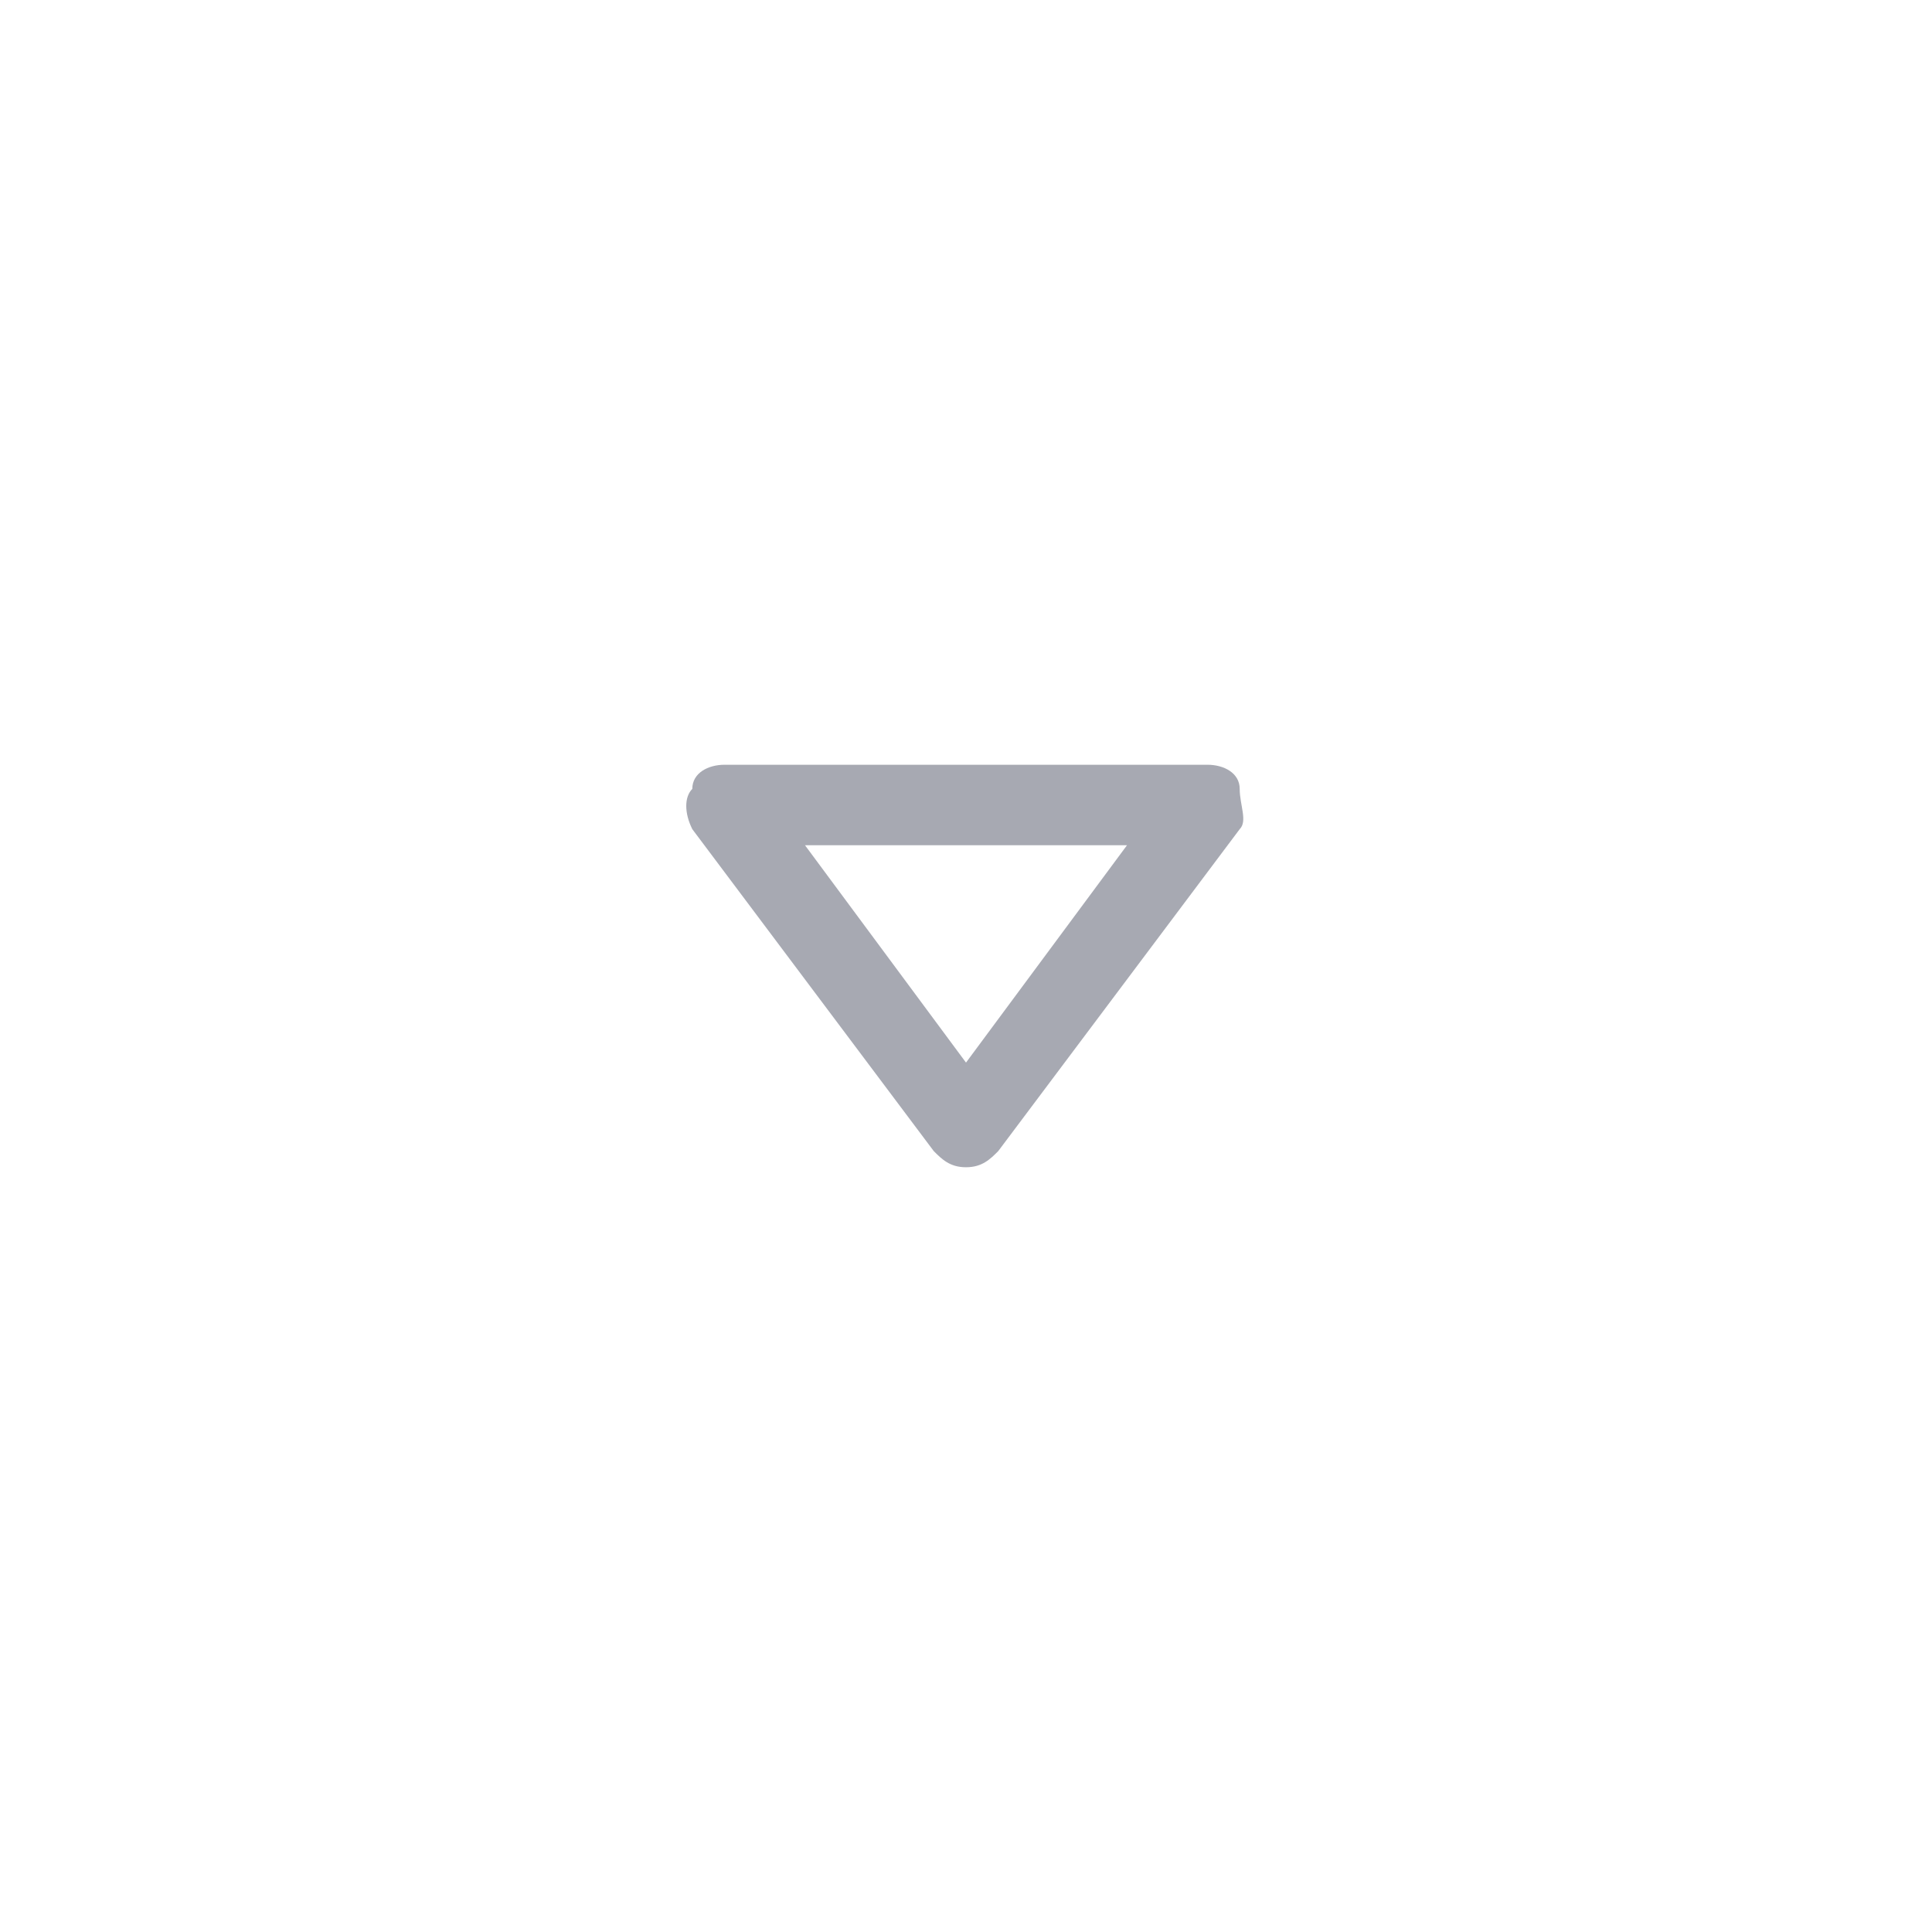 <?xml version="1.0" encoding="utf-8"?>
<!-- Generator: Adobe Illustrator 24.0.0, SVG Export Plug-In . SVG Version: 6.00 Build 0)  -->
<svg version="1.1" id="Layer_1" xmlns="http://www.w3.org/2000/svg" xmlns:xlink="http://www.w3.org/1999/xlink" x="0px" y="0px"
	 viewBox="0 0 24 24" style="enable-background:new 0 0 24 24;" xml:space="preserve">
<style type="text/css">
	.st0{fill:#A7A9B2;}
</style>
<g>
	<path class="st0" d="M12,14.5c-0.2,0-0.3-0.1-0.4-0.2l-3-4c-0.1-0.2-0.1-0.4,0-0.5C8.6,9.6,8.8,9.5,9,9.5h6c0.2,0,0.4,0.1,0.4,0.3
		s0.1,0.4,0,0.5l-3,4C12.3,14.4,12.2,14.5,12,14.5z M10,10.5l2,2.7l2-2.7H10z"/>
</g>
</svg>
